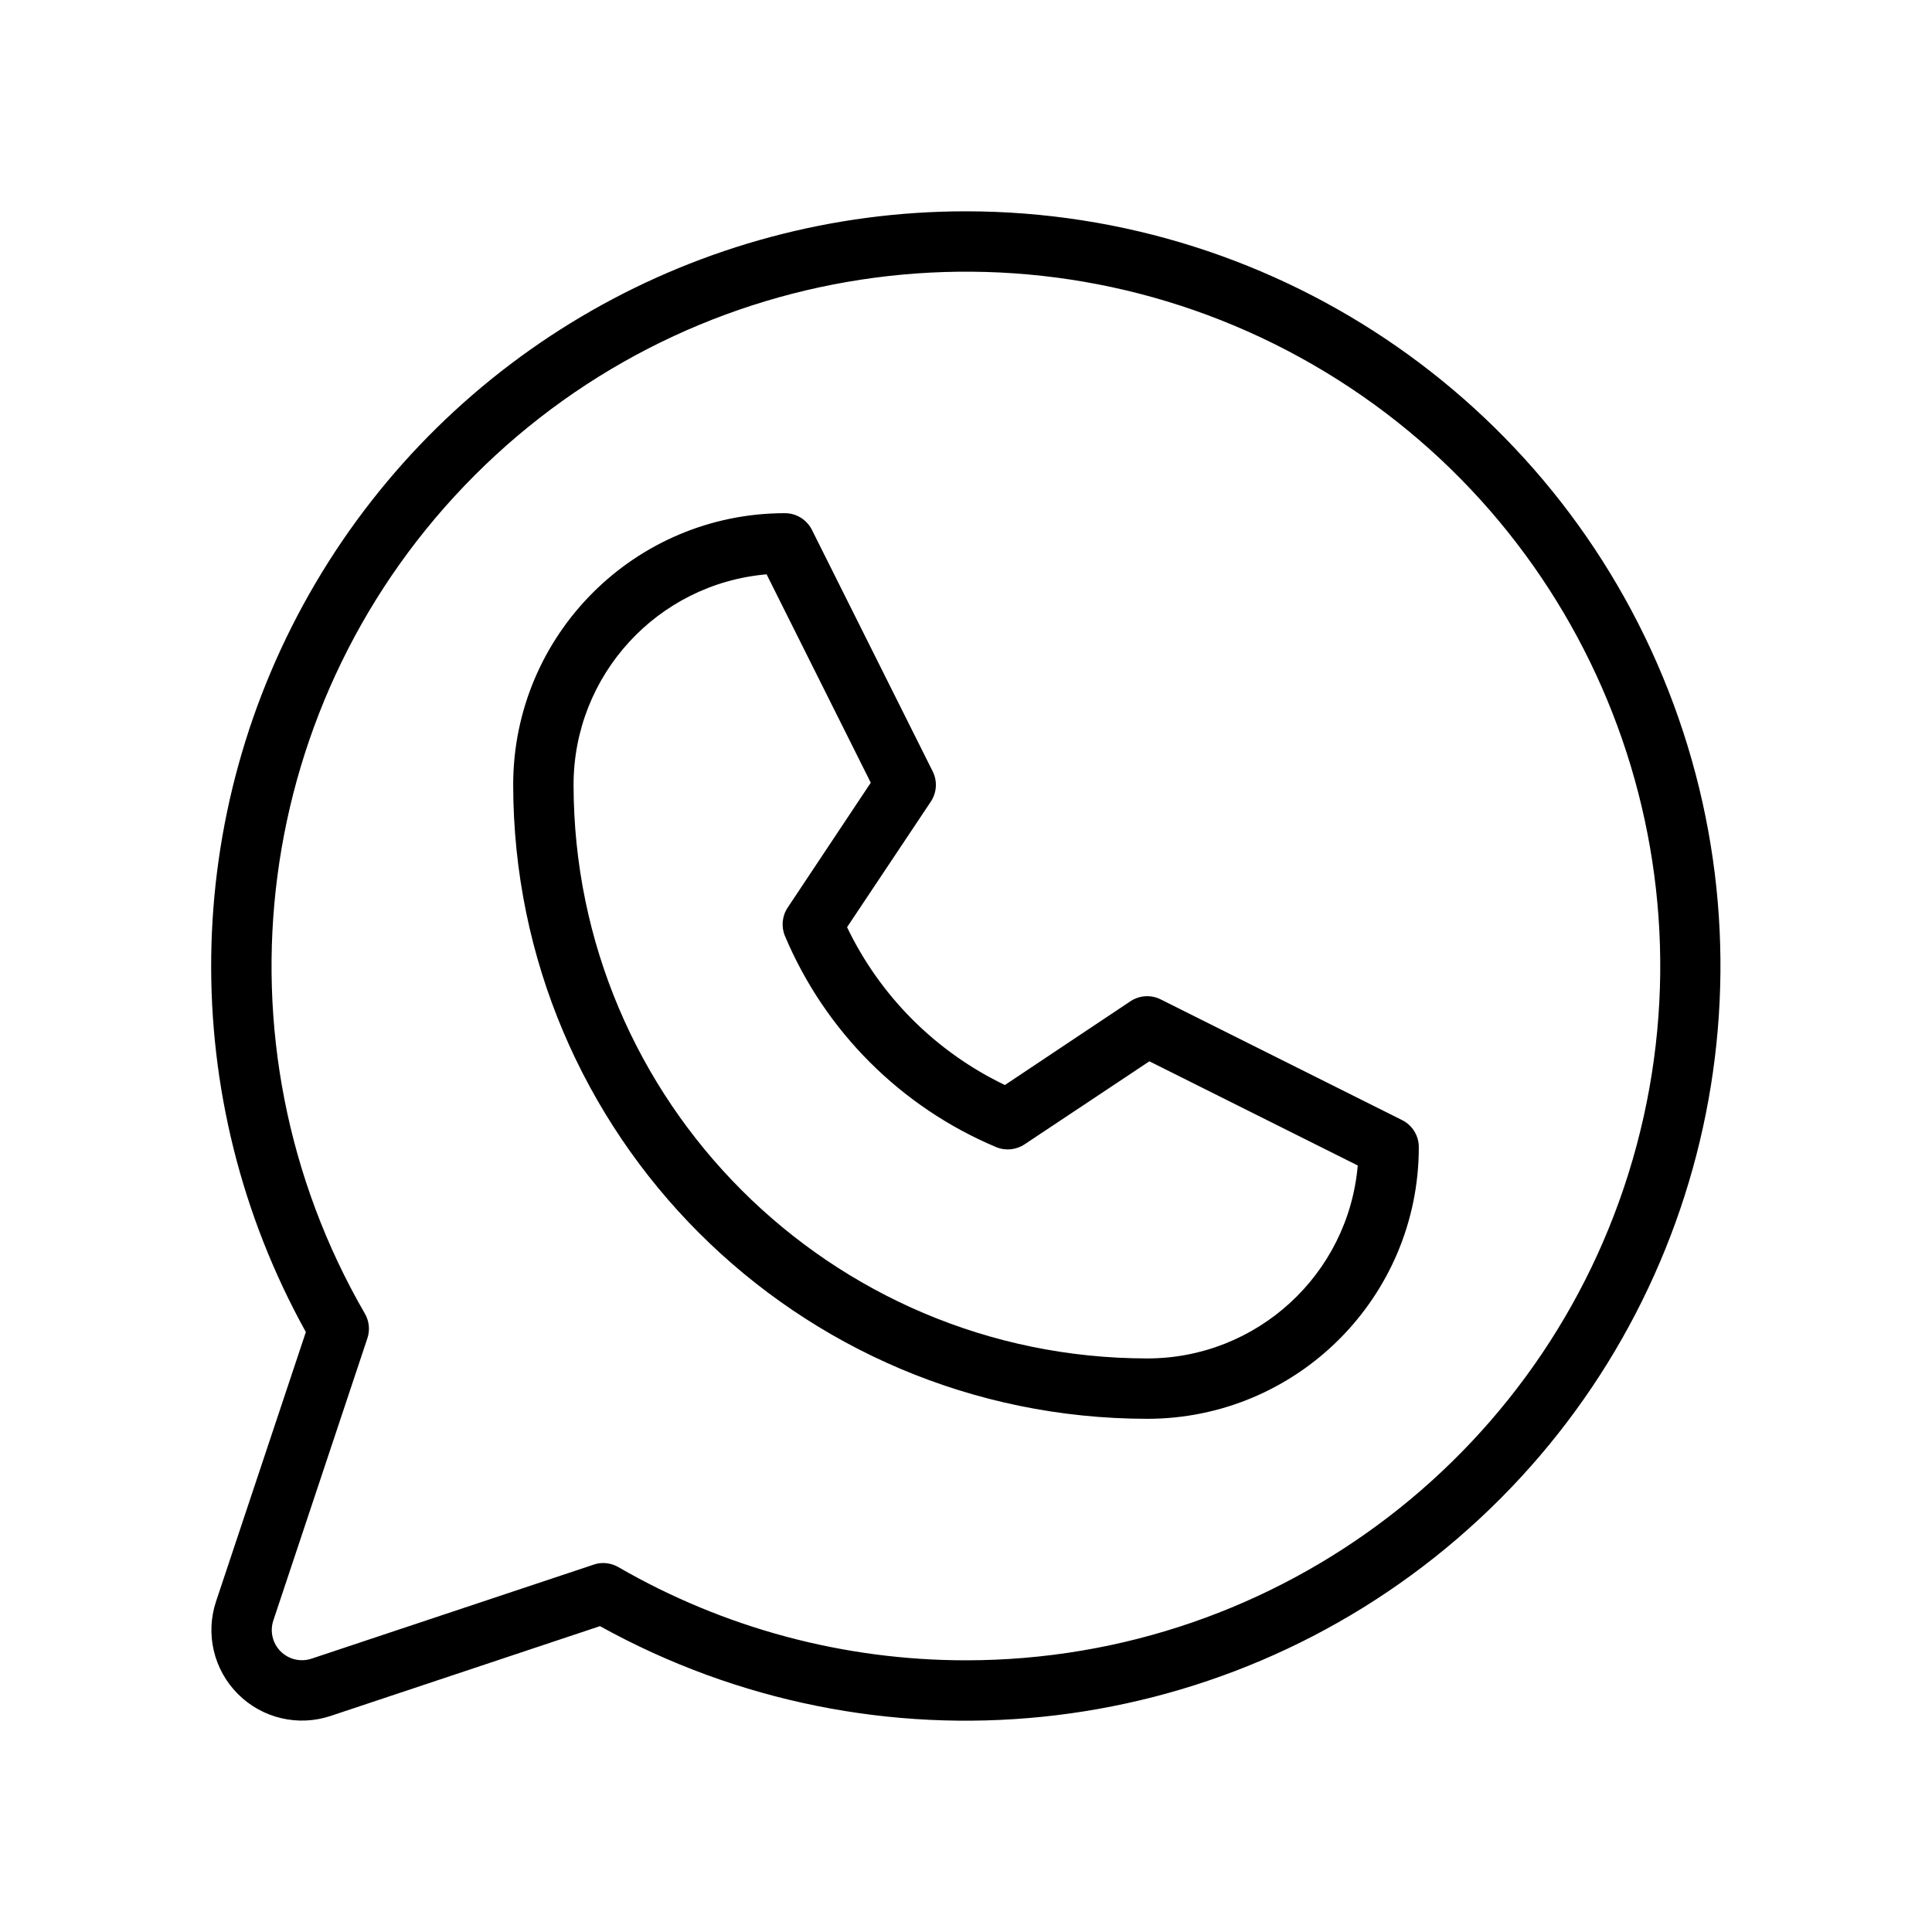 <?xml version="1.0" encoding="UTF-8"?>
<svg width="48px" height="48px" viewBox="0 0 48 48" version="1.1" xmlns="http://www.w3.org/2000/svg" xmlns:xlink="http://www.w3.org/1999/xlink">
    <title>social-whatsapp</title>
    <g id="social-whatsapp" stroke="none" stroke-width="1" fill="none" fill-rule="evenodd">
        <path d="M34.836,27.829 L28.836,24.829 C28.595,24.709 28.309,24.727 28.086,24.876 L24.966,26.957 C23.251,26.134 21.867,24.751 21.045,23.036 L23.126,19.916 C23.275,19.693 23.293,19.407 23.173,19.166 L20.173,13.166 C20.046,12.911 19.785,12.749 19.5,12.75 C15.772,12.75 12.75,15.772 12.75,19.5 C12.759,28.195 19.805,35.241 28.5,35.25 C32.228,35.25 35.25,32.228 35.25,28.5 C35.25,28.216 35.09,27.956 34.836,27.829 Z M28.5,33.75 C20.633,33.742 14.258,27.367 14.25,19.5 C14.25,16.776 16.332,14.504 19.046,14.269 L21.634,19.446 L19.571,22.547 C19.432,22.755 19.405,23.018 19.5,23.25 C20.496,25.619 22.381,27.504 24.75,28.5 C24.982,28.596 25.246,28.57 25.455,28.431 L28.556,26.368 L33.733,28.956 C33.497,31.669 31.224,33.752 28.5,33.75 L28.5,33.75 Z M24,5.25 C17.358,5.249 11.212,8.761 7.841,14.484 C4.47,20.207 4.378,27.286 7.599,33.094 L5.368,39.786 C5.098,40.594 5.309,41.486 5.912,42.088 C6.514,42.691 7.406,42.902 8.214,42.632 L14.906,40.401 C21.765,44.201 30.264,43.332 36.212,38.222 C42.16,33.112 44.3,24.841 41.576,17.488 C38.853,10.134 31.841,5.253 24,5.25 L24,5.25 Z M24,41.25 C20.967,41.251 17.988,40.452 15.362,38.934 C15.248,38.869 15.119,38.834 14.987,38.833 C14.906,38.833 14.825,38.846 14.749,38.873 L7.74,41.209 C7.47,41.299 7.173,41.229 6.972,41.028 C6.771,40.827 6.701,40.53 6.791,40.26 L9.127,33.251 C9.196,33.047 9.173,32.824 9.066,32.638 C5.155,25.879 6.273,17.336 11.791,11.811 C17.308,6.286 25.85,5.156 32.614,9.057 C39.379,12.957 42.679,20.916 40.661,28.459 C38.642,36.002 31.809,41.249 24,41.25 L24,41.25 Z" id="Shape" fill="#000000" fill-rule="nonzero"></path>
        <rect id="Rectangle" x="0" y="0" width="48" height="48"></rect>
    </g>
</svg>